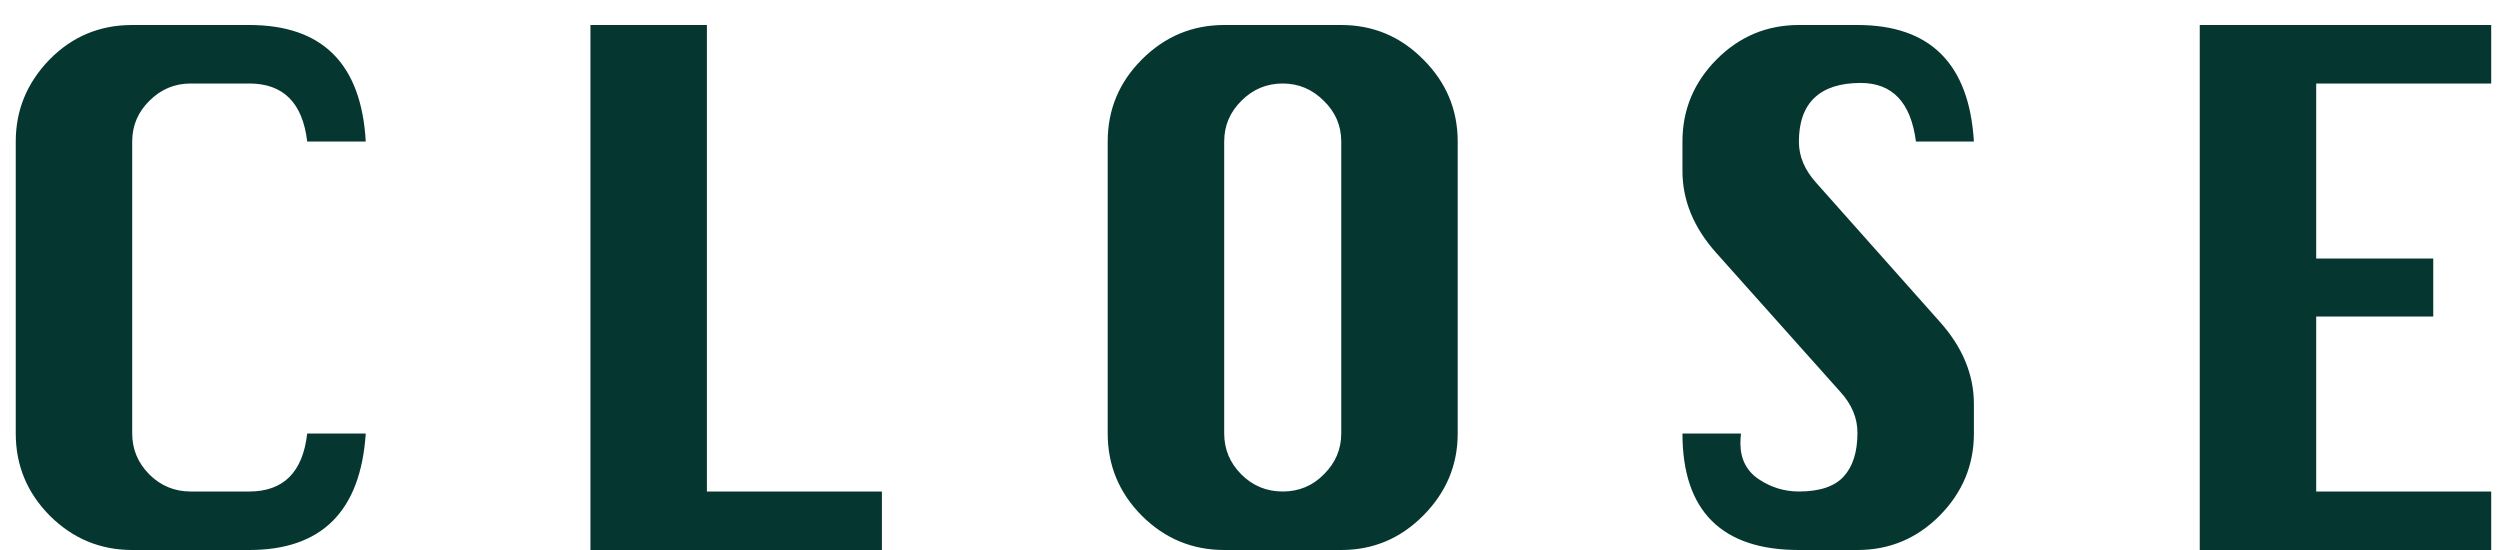<svg width="50" height="11" viewBox="0 0 50 11" fill="none" xmlns="http://www.w3.org/2000/svg">
<path d="M7.315 8.67C7.212 10.223 6.436 11 4.985 11H2.644C2.006 11 1.458 10.772 0.998 10.316C0.542 9.857 0.315 9.308 0.315 8.67V2.83C0.315 2.203 0.539 1.658 0.987 1.195C1.439 0.732 1.992 0.5 2.644 0.5H4.985C6.45 0.5 7.227 1.277 7.315 2.83H6.144C6.053 2.057 5.667 1.67 4.985 1.67H3.815C3.494 1.67 3.218 1.785 2.989 2.015C2.759 2.241 2.644 2.513 2.644 2.83V8.67C2.644 8.984 2.757 9.255 2.983 9.485C3.213 9.715 3.49 9.83 3.815 9.83H4.985C5.67 9.83 6.057 9.443 6.144 8.67H7.315ZM11.809 11V0.5H14.138V9.83H17.638V11H11.809ZM24.484 0.5H26.825C27.463 0.5 28.01 0.73 28.465 1.189C28.925 1.648 29.154 2.195 29.154 2.83V8.67C29.154 9.301 28.925 9.848 28.465 10.311C28.01 10.77 27.463 11 26.825 11H24.484C23.846 11 23.297 10.772 22.838 10.316C22.382 9.857 22.154 9.308 22.154 8.67V2.83C22.154 2.192 22.382 1.645 22.838 1.189C23.297 0.73 23.846 0.5 24.484 0.5ZM24.484 2.83V8.67C24.484 8.984 24.597 9.255 24.823 9.485C25.053 9.715 25.33 9.83 25.654 9.83C25.979 9.83 26.254 9.715 26.48 9.485C26.71 9.255 26.825 8.984 26.825 8.67V2.83C26.825 2.513 26.708 2.241 26.475 2.015C26.245 1.785 25.972 1.67 25.654 1.67C25.334 1.67 25.058 1.785 24.829 2.015C24.599 2.241 24.484 2.513 24.484 2.83ZM39.478 2.83H38.319C38.217 2.049 37.849 1.659 37.214 1.659C36.806 1.659 36.498 1.758 36.29 1.955C36.082 2.152 35.978 2.445 35.978 2.835C35.978 3.127 36.093 3.4 36.323 3.655L38.795 6.434C39.251 6.944 39.478 7.493 39.478 8.08V8.67C39.478 9.301 39.251 9.848 38.795 10.311C38.339 10.77 37.79 11 37.149 11H35.978C35.206 11 34.624 10.805 34.234 10.415C33.844 10.025 33.649 9.443 33.649 8.67H34.819C34.812 8.751 34.808 8.814 34.808 8.862C34.808 9.179 34.93 9.42 35.175 9.584C35.419 9.748 35.687 9.83 35.978 9.83C36.394 9.83 36.693 9.729 36.875 9.529C37.058 9.328 37.149 9.037 37.149 8.654C37.149 8.359 37.034 8.085 36.804 7.834L34.332 5.066C33.877 4.56 33.649 4.011 33.649 3.42V2.83C33.649 2.195 33.877 1.648 34.332 1.189C34.788 0.73 35.337 0.5 35.978 0.5H37.149C38.607 0.5 39.384 1.277 39.478 2.83ZM43.995 11V0.5H49.824V1.67H46.324V5.17H48.665V6.33H46.324V9.83H49.824V11H43.995Z" fill="#063630"/>
<path d="M-0.856 11.93H50.995V12.87H-0.856V11.93Z" fill="#063630"/>
</svg>
